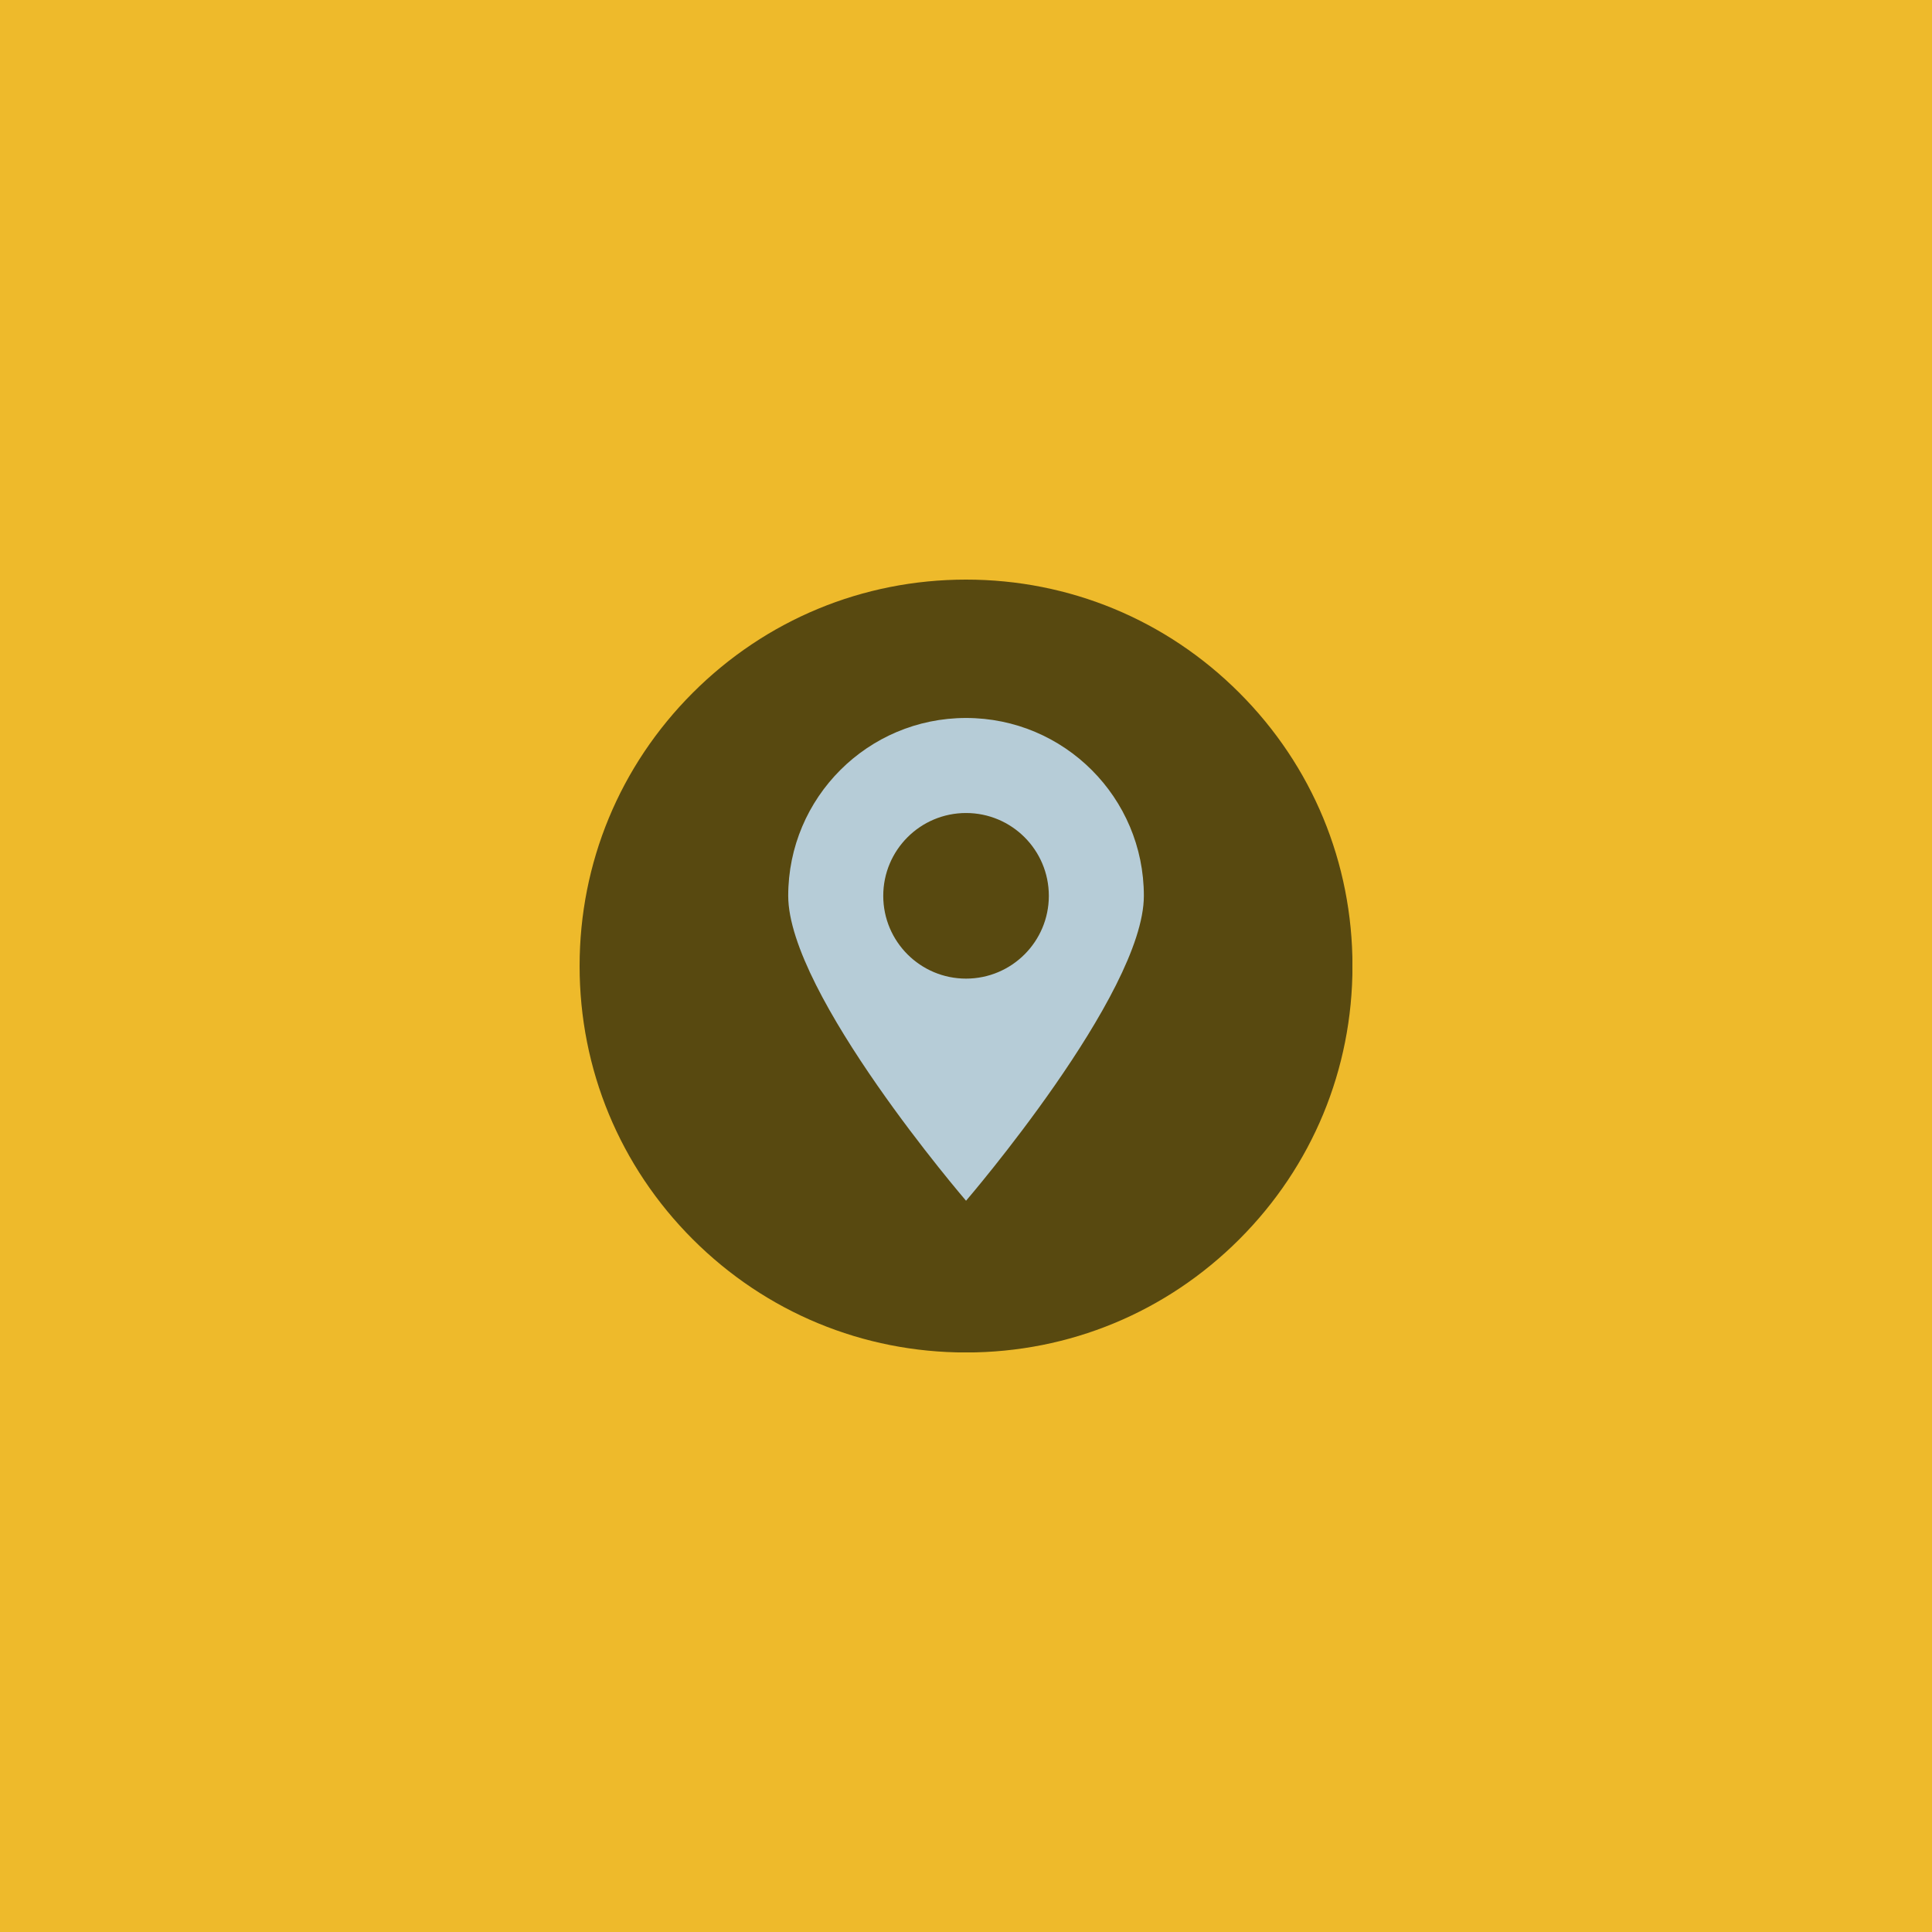 <svg version="1.0" preserveAspectRatio="xMidYMid meet" height="500" viewBox="0 0 375 375" zoomAndPan="magnify" width="500" xmlns:xlink="http://www.w3.org/1999/xlink" xmlns="http://www.w3.org/2000/svg"><defs><clipPath id="3375fe6f82"><path clip-rule="nonzero" d="M 112.5 112.5 L 262.5 112.5 L 262.5 262.5 L 112.5 262.5 Z M 112.5 112.5"></path></clipPath></defs><rect fill-opacity="1" height="450" y="-37.5" fill="#ffffff" width="450" x="-37.5"></rect><rect fill-opacity="1" height="450" y="-37.5" fill="#eeba2b" width="450" x="-37.5"></rect><g clip-path="url(#3375fe6f82)"><path fill-rule="nonzero" fill-opacity="1" d="M 240.547 134.469 C 254.719 148.637 262.516 167.469 262.516 187.508 C 262.516 207.547 254.719 226.379 240.547 240.547 C 226.383 254.715 207.547 262.516 187.508 262.516 C 167.469 262.516 148.641 254.715 134.469 240.547 C 120.301 226.383 112.5 207.543 112.5 187.508 C 112.5 167.473 120.301 148.637 134.469 134.469 C 148.641 120.297 167.473 112.5 187.508 112.5 C 207.543 112.5 226.383 120.297 240.547 134.469 Z M 240.547 134.469" fill="#584910"></path></g><path fill-rule="nonzero" fill-opacity="1" d="M 187.508 139.359 C 168.445 139.359 152.992 154.816 152.992 173.879 C 152.992 192.941 187.508 233.062 187.508 233.062 C 187.508 233.062 222.023 192.941 222.023 173.879 C 222.023 154.816 206.57 139.359 187.508 139.359 Z M 187.508 189.949 C 178.629 189.949 171.438 182.75 171.438 173.879 C 171.438 165.004 178.629 157.805 187.508 157.805 C 196.387 157.805 203.578 165.004 203.578 173.879 C 203.578 182.75 196.387 189.949 187.508 189.949 Z M 187.508 189.949" fill="#b6ccd7"></path></svg>